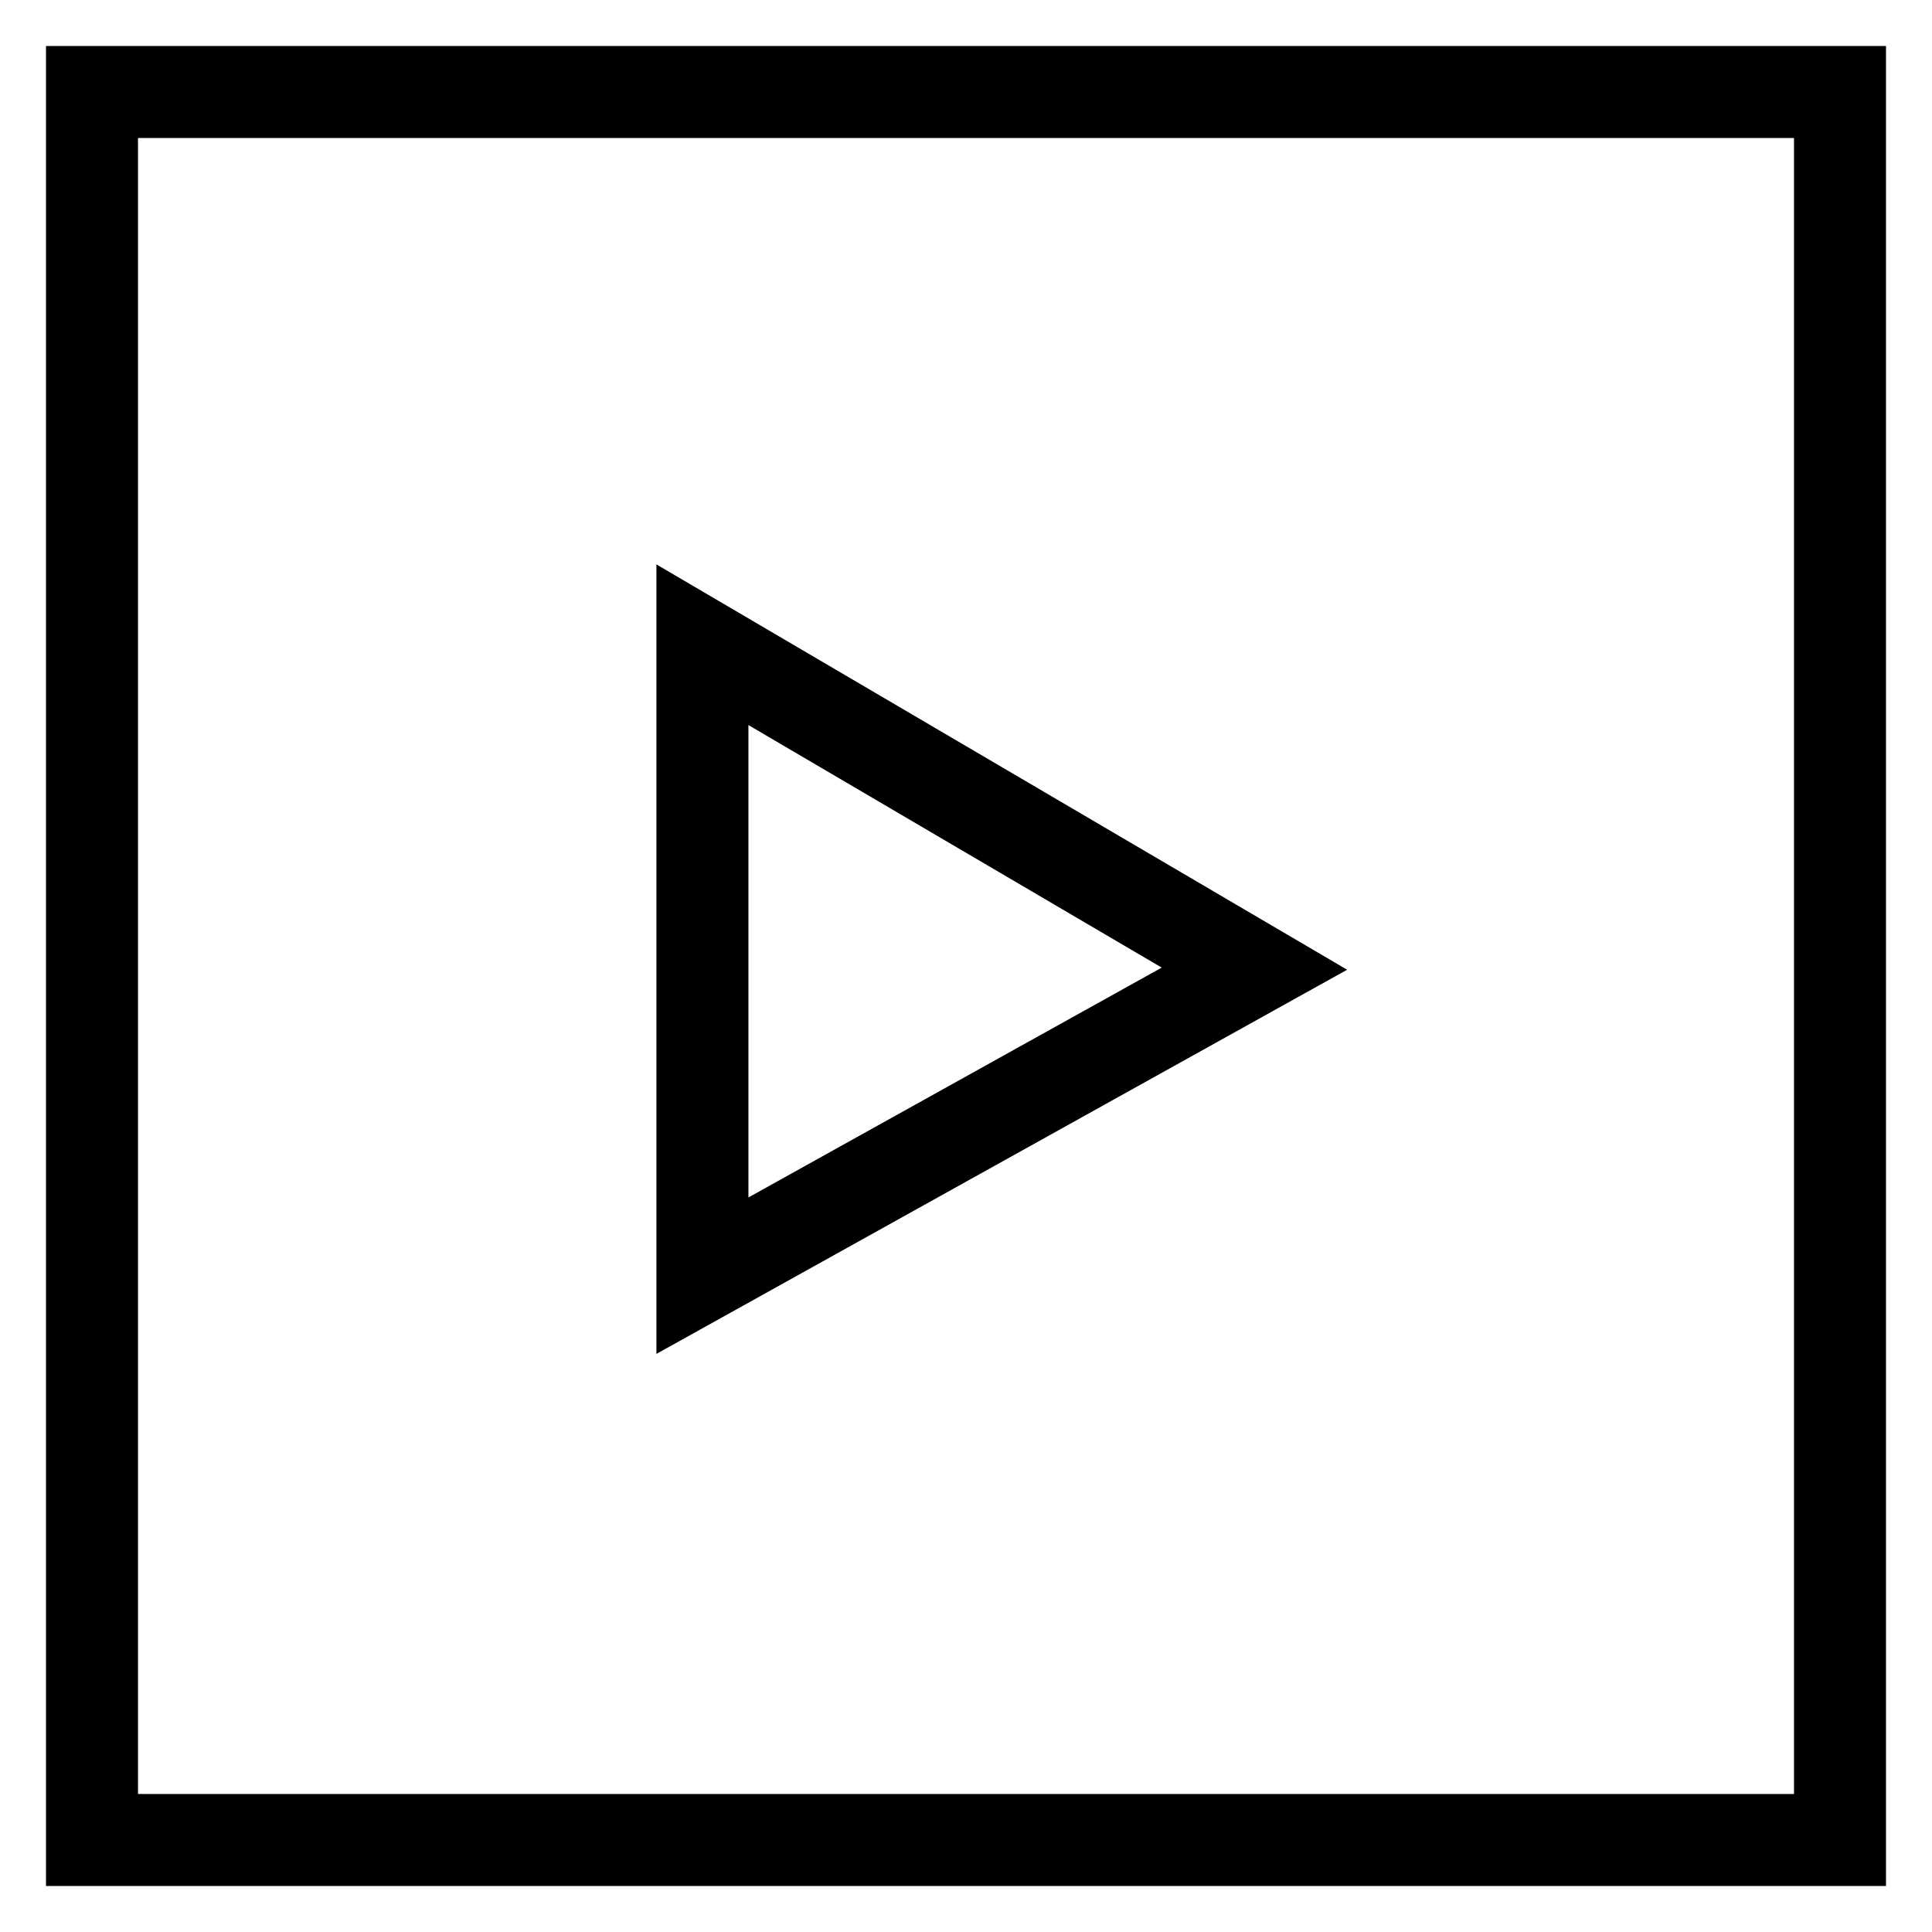 <?xml version="1.0" encoding="UTF-8"?>
<svg width="21px" height="21px" viewBox="0 0 21 21" version="1.1" xmlns="http://www.w3.org/2000/svg" xmlns:xlink="http://www.w3.org/1999/xlink">
    <title>Group 7 Copy</title>
    <g id="Components" stroke="none" stroke-width="1" fill="none" fill-rule="evenodd">
        <g id="Content-&amp;-Promo-Components-(23)" transform="translate(-259, -1180)" stroke="#000000">
            <g id="Group-7-Copy" transform="translate(260, 1181)">
                <rect id="Rectangle" x="0" y="0" width="19" height="19"></rect>
                <polygon id="Path-4" points="6.635 6.008 12.635 9.529 6.635 12.866"></polygon>
            </g>
        </g>
    </g>
</svg>